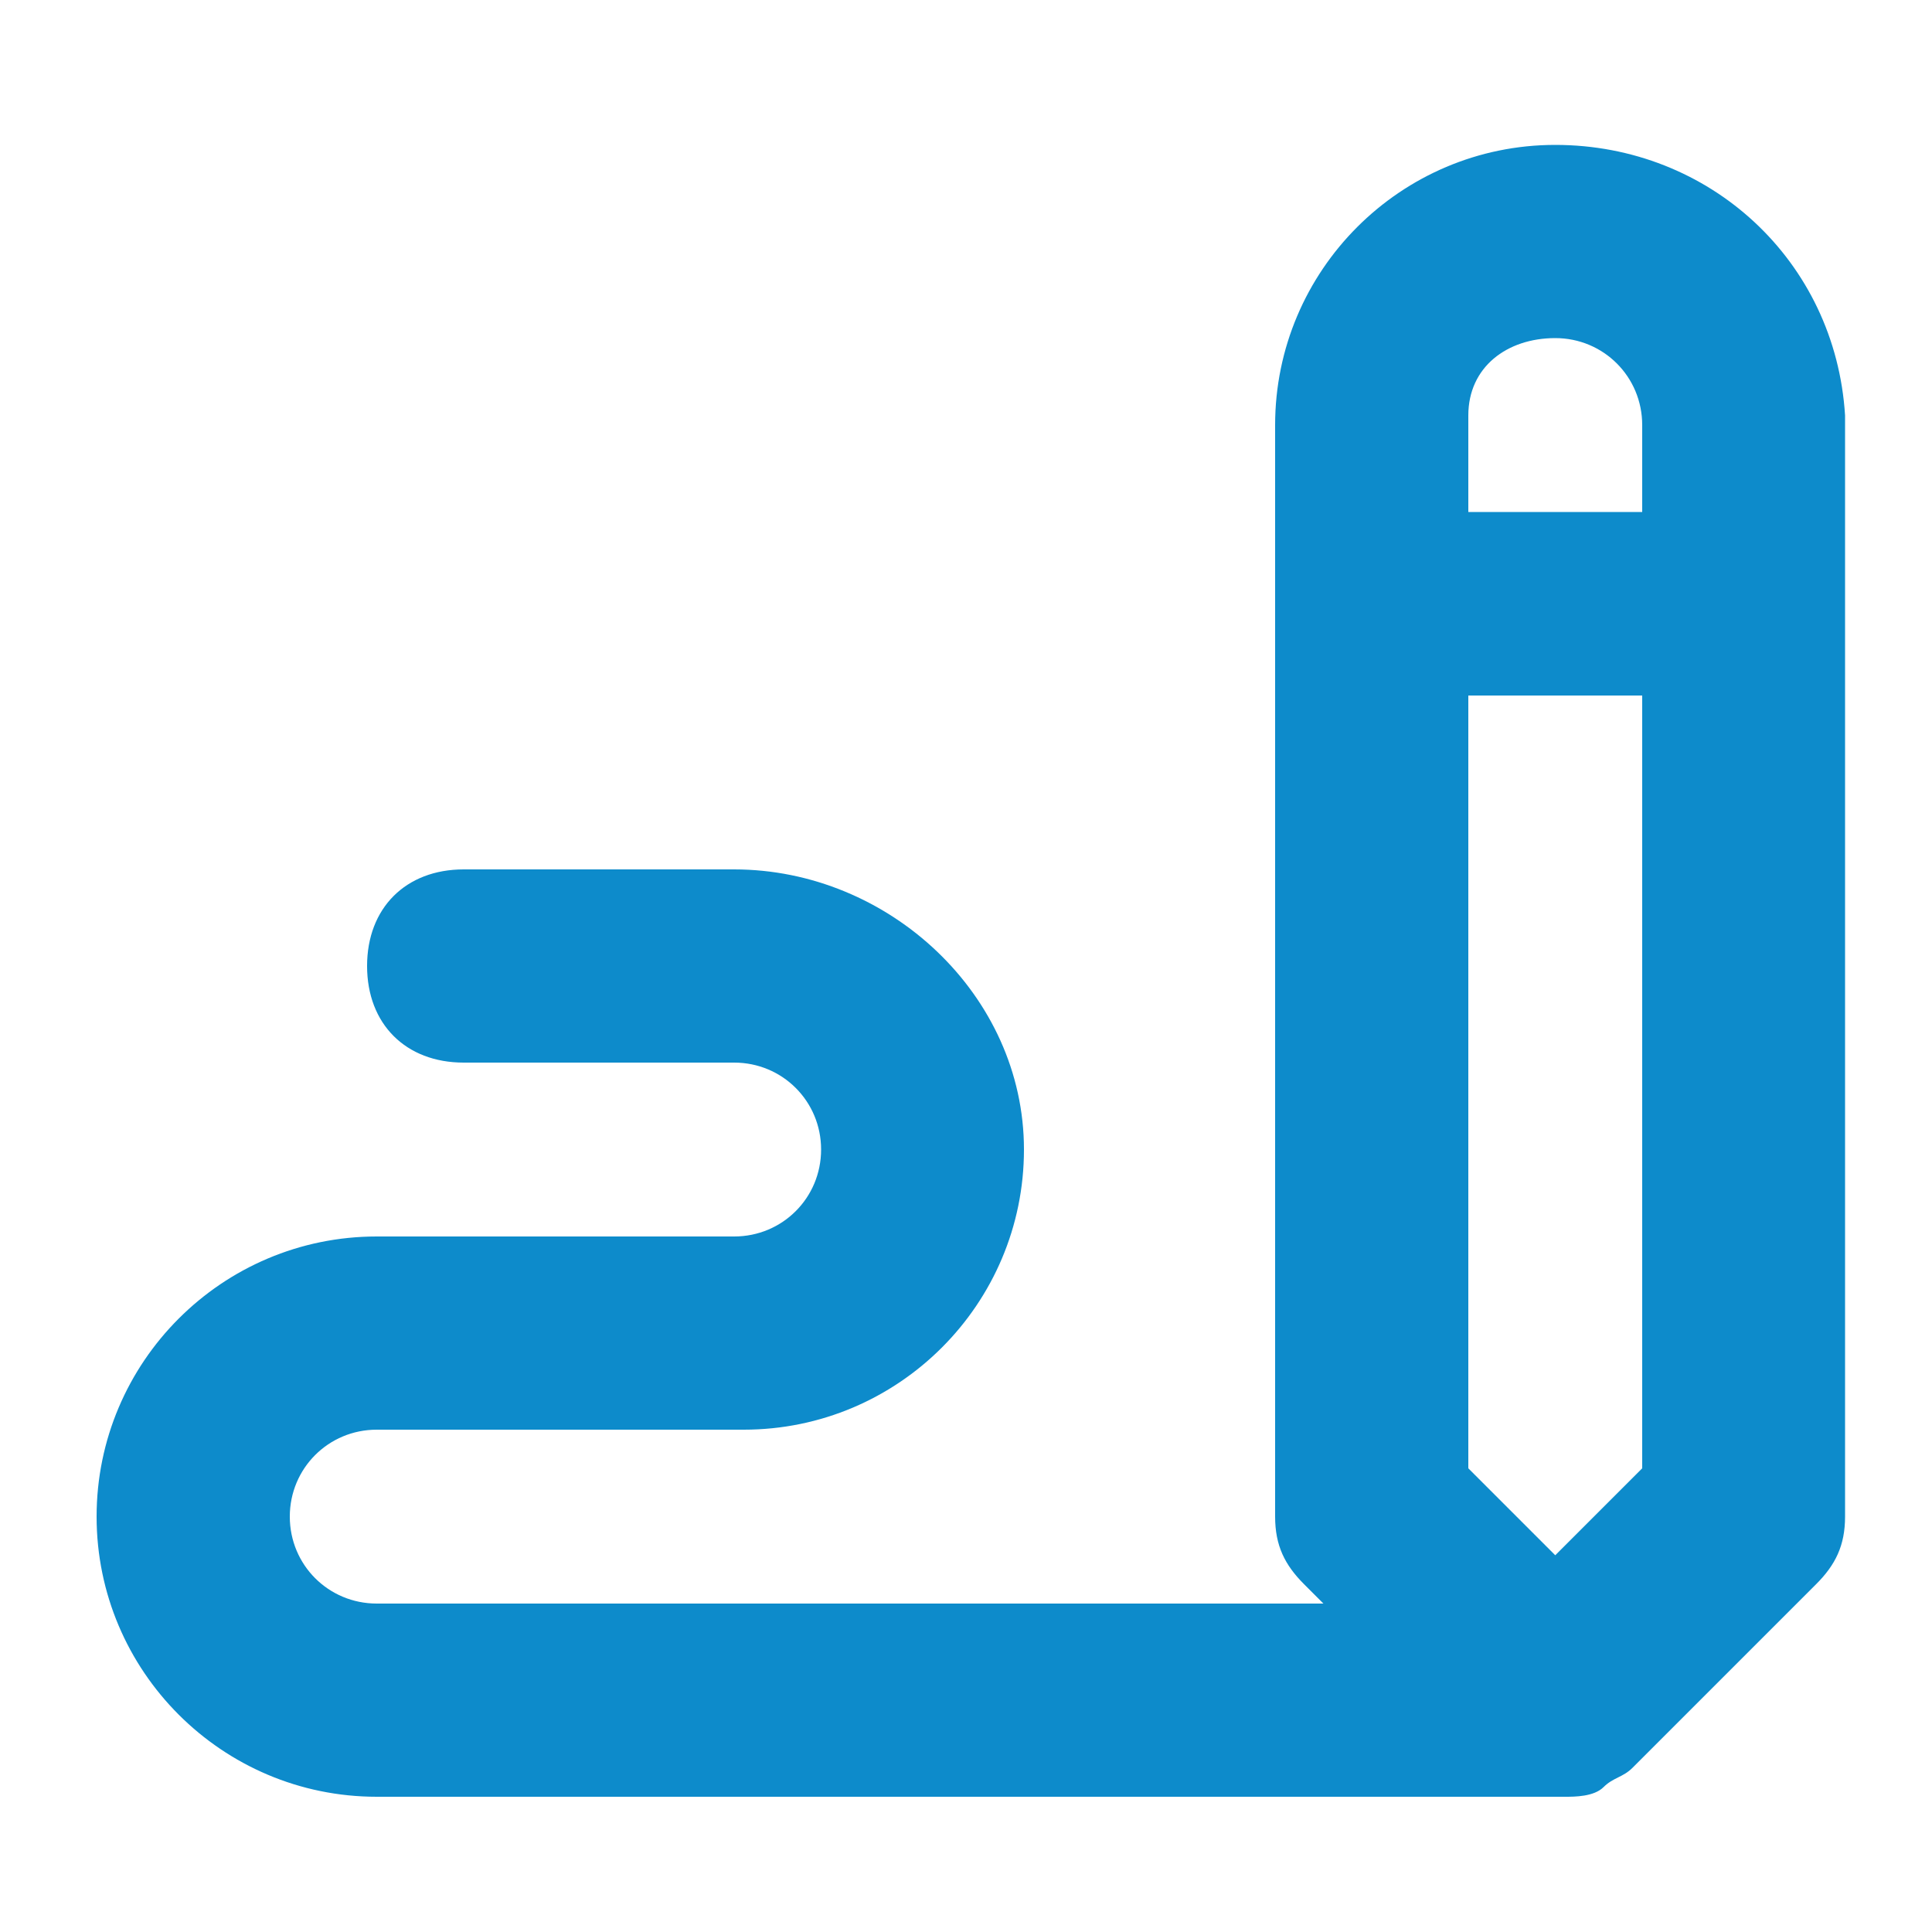 <?xml version="1.0" encoding="utf-8"?>
<!-- Generator: Adobe Illustrator 25.3.1, SVG Export Plug-In . SVG Version: 6.00 Build 0)  -->
<svg version="1.1" id="Capa_1" xmlns="http://www.w3.org/2000/svg" xmlns:xlink="http://www.w3.org/1999/xlink" x="0px" y="0px"
	 viewBox="0 0 20 20" style="enable-background:new 0 0 20 20;" xml:space="preserve">
<style type="text/css">
	.st0{fill:#0D8BCB;}
</style>
<path class="st0" d="M16.1,1.5c-1.6,0-2.9,1.3-2.9,2.9v11.3c0,0.3,0.1,0.5,0.3,0.7l0.2,0.2H3.9c-0.5,0-0.9-0.4-0.9-0.9
	s0.4-0.9,0.9-0.9h3.8c1.6,0,2.9-1.3,2.9-2.9S9.2,9,7.6,9H4.8c-0.6,0-1,0.4-1,1s0.4,1,1,1h2.8c0.5,0,0.9,0.4,0.9,0.9
	s-0.4,0.9-0.9,0.9H3.9c-1.6,0-2.9,1.3-2.9,2.9s1.3,2.9,2.9,2.9h12.3c0.1,0,0.3,0,0.4-0.1c0.1-0.1,0.2-0.1,0.3-0.2l1.9-1.9
	c0.2-0.2,0.3-0.4,0.3-0.7V4.3C19,2.7,17.7,1.5,16.1,1.5z M16.1,16.1l-0.9-0.9v-8H17v8L16.1,16.1z M16.1,3.5c0.5,0,0.9,0.4,0.9,0.9
	v0.9h-1.8V4.3C15.2,3.8,15.6,3.5,16.1,3.5z"/>
</svg>
